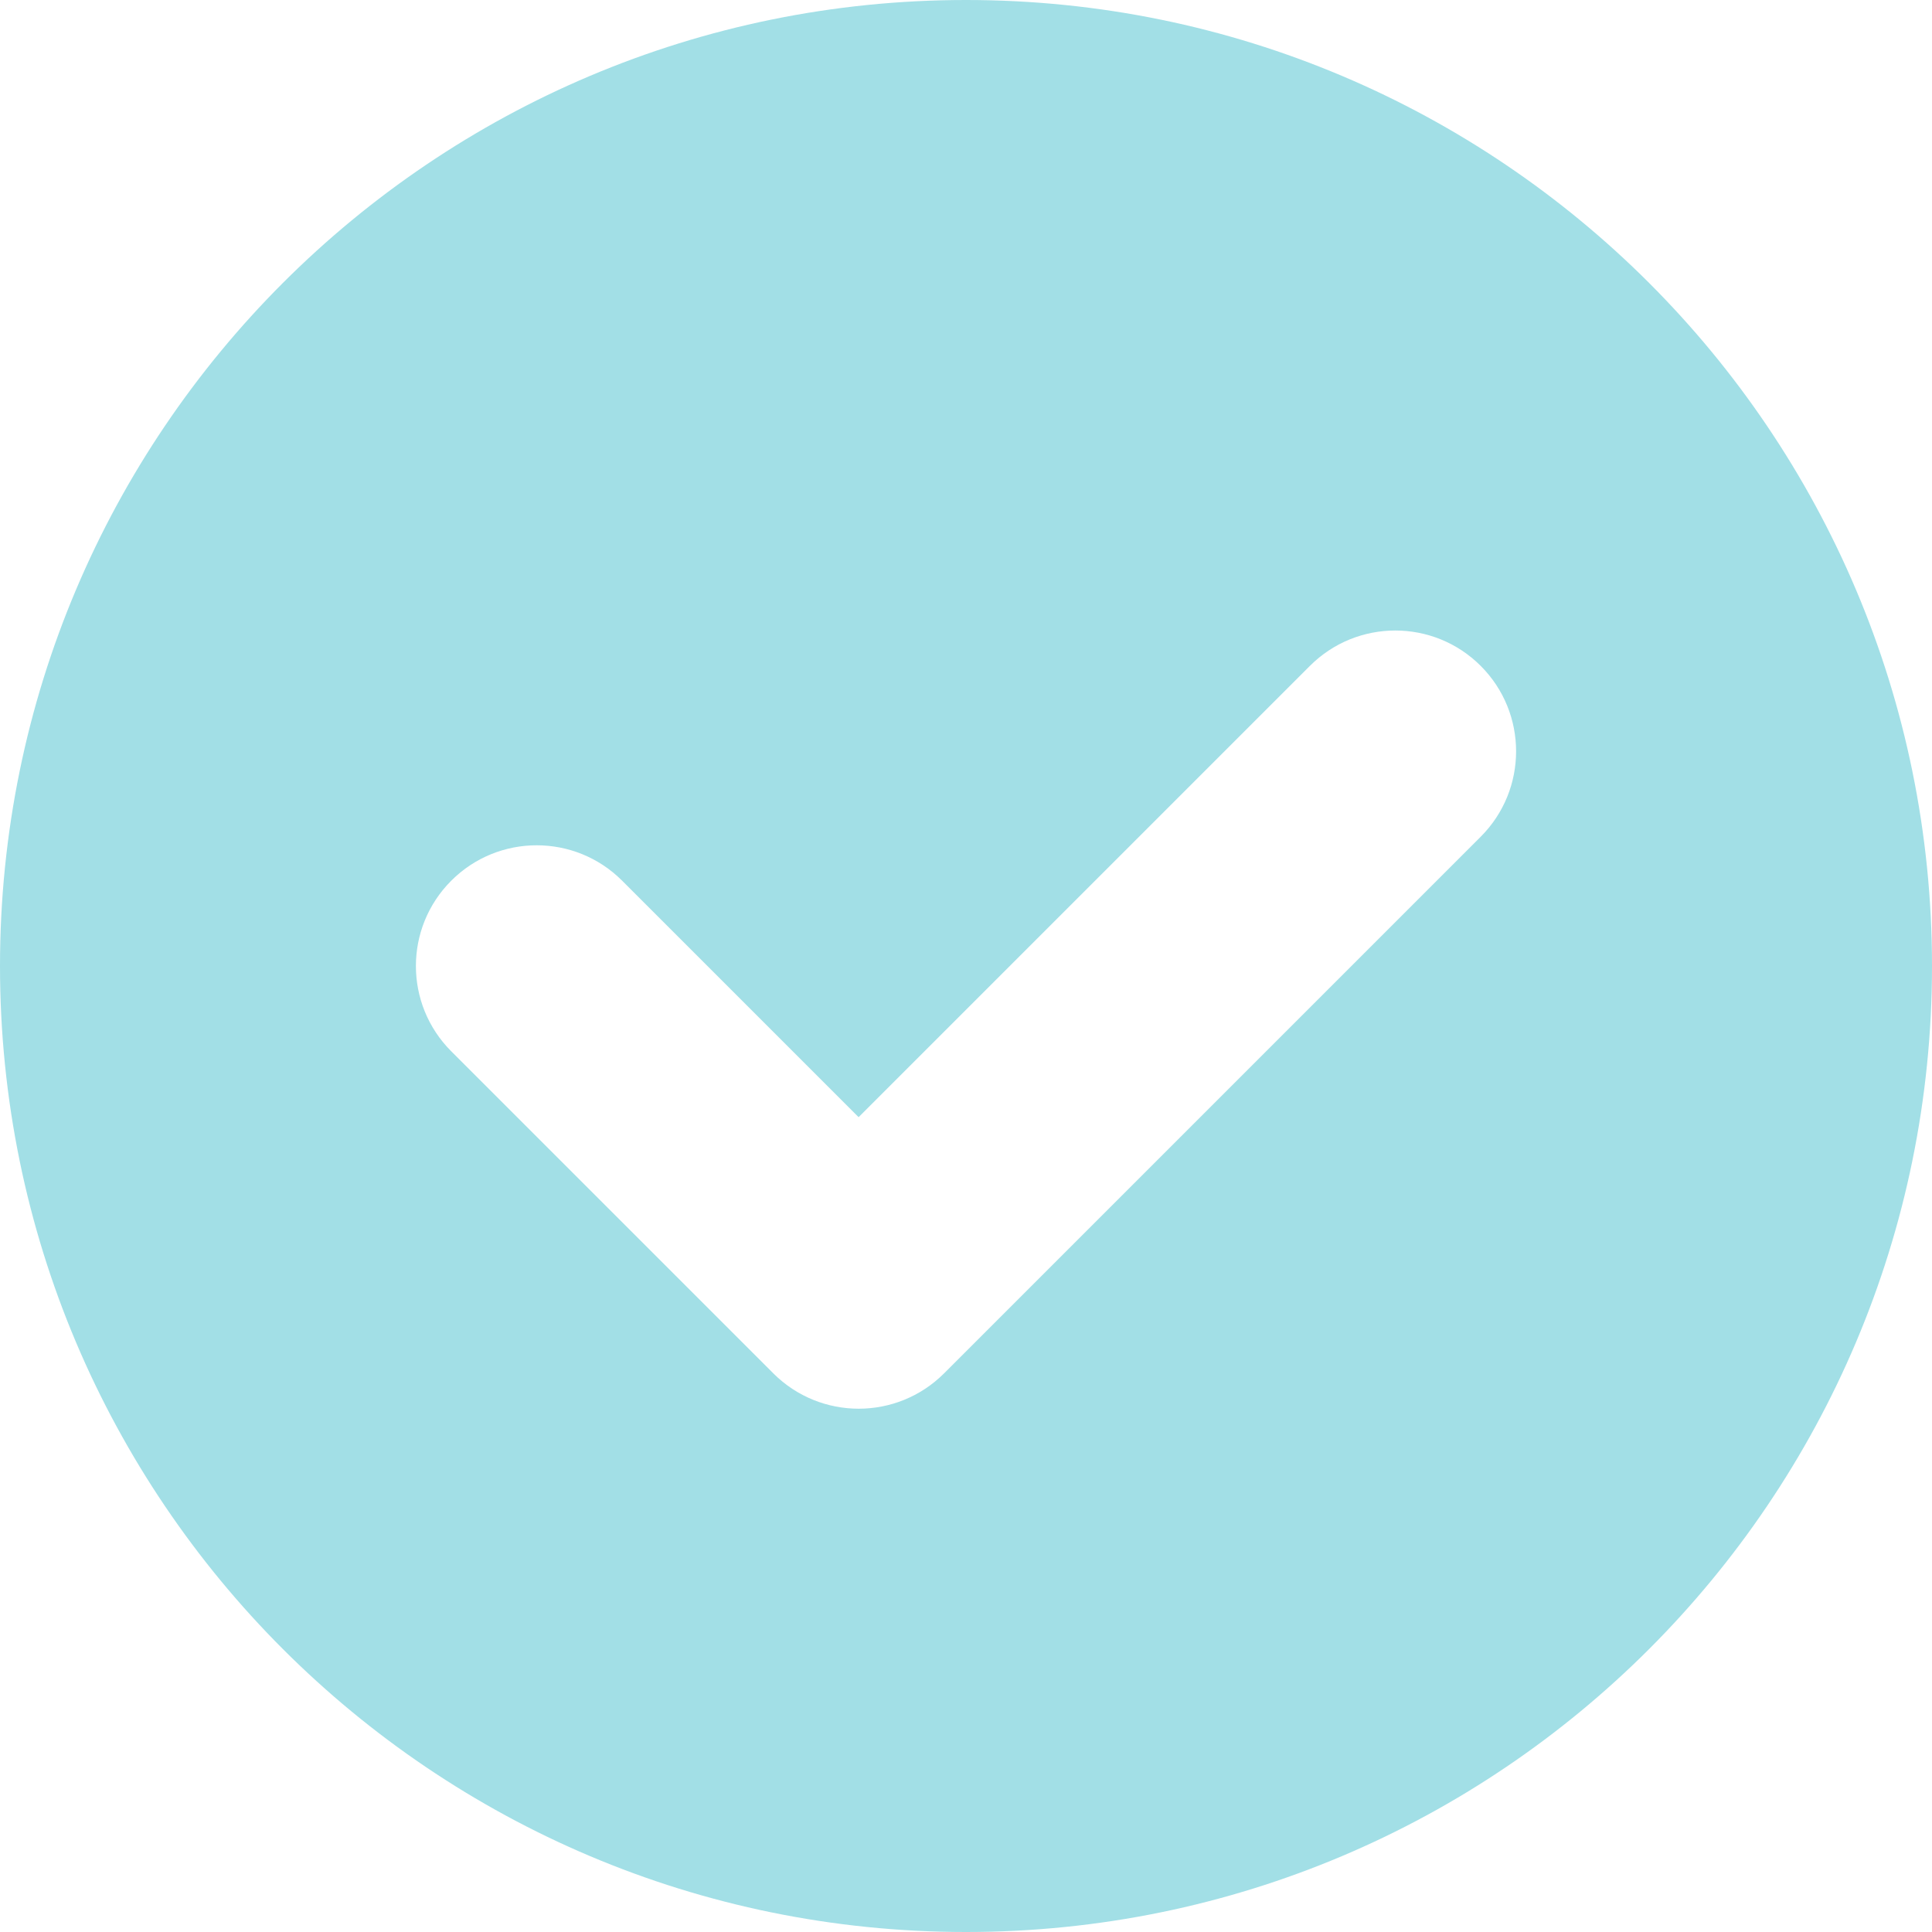<?xml version="1.0" encoding="UTF-8"?> <svg xmlns="http://www.w3.org/2000/svg" width="12" height="12" viewBox="0 0 12 12" fill="none"><path fill-rule="evenodd" clip-rule="evenodd" d="M0 6C0 9.314 2.686 12 6 12C9.314 12 12 9.314 12 6C12 2.686 9.314 0 6 0C2.686 0 0 2.686 0 6ZM9.197 5.197C9.49 4.904 9.49 4.429 9.197 4.136C8.904 3.843 8.429 3.843 8.136 4.136L5.333 6.939L3.864 5.47C3.571 5.177 3.096 5.177 2.803 5.47C2.51 5.763 2.51 6.237 2.803 6.53L4.803 8.53C5.096 8.823 5.571 8.823 5.864 8.53L9.197 5.197Z" fill="#A2DFE6"></path></svg> 